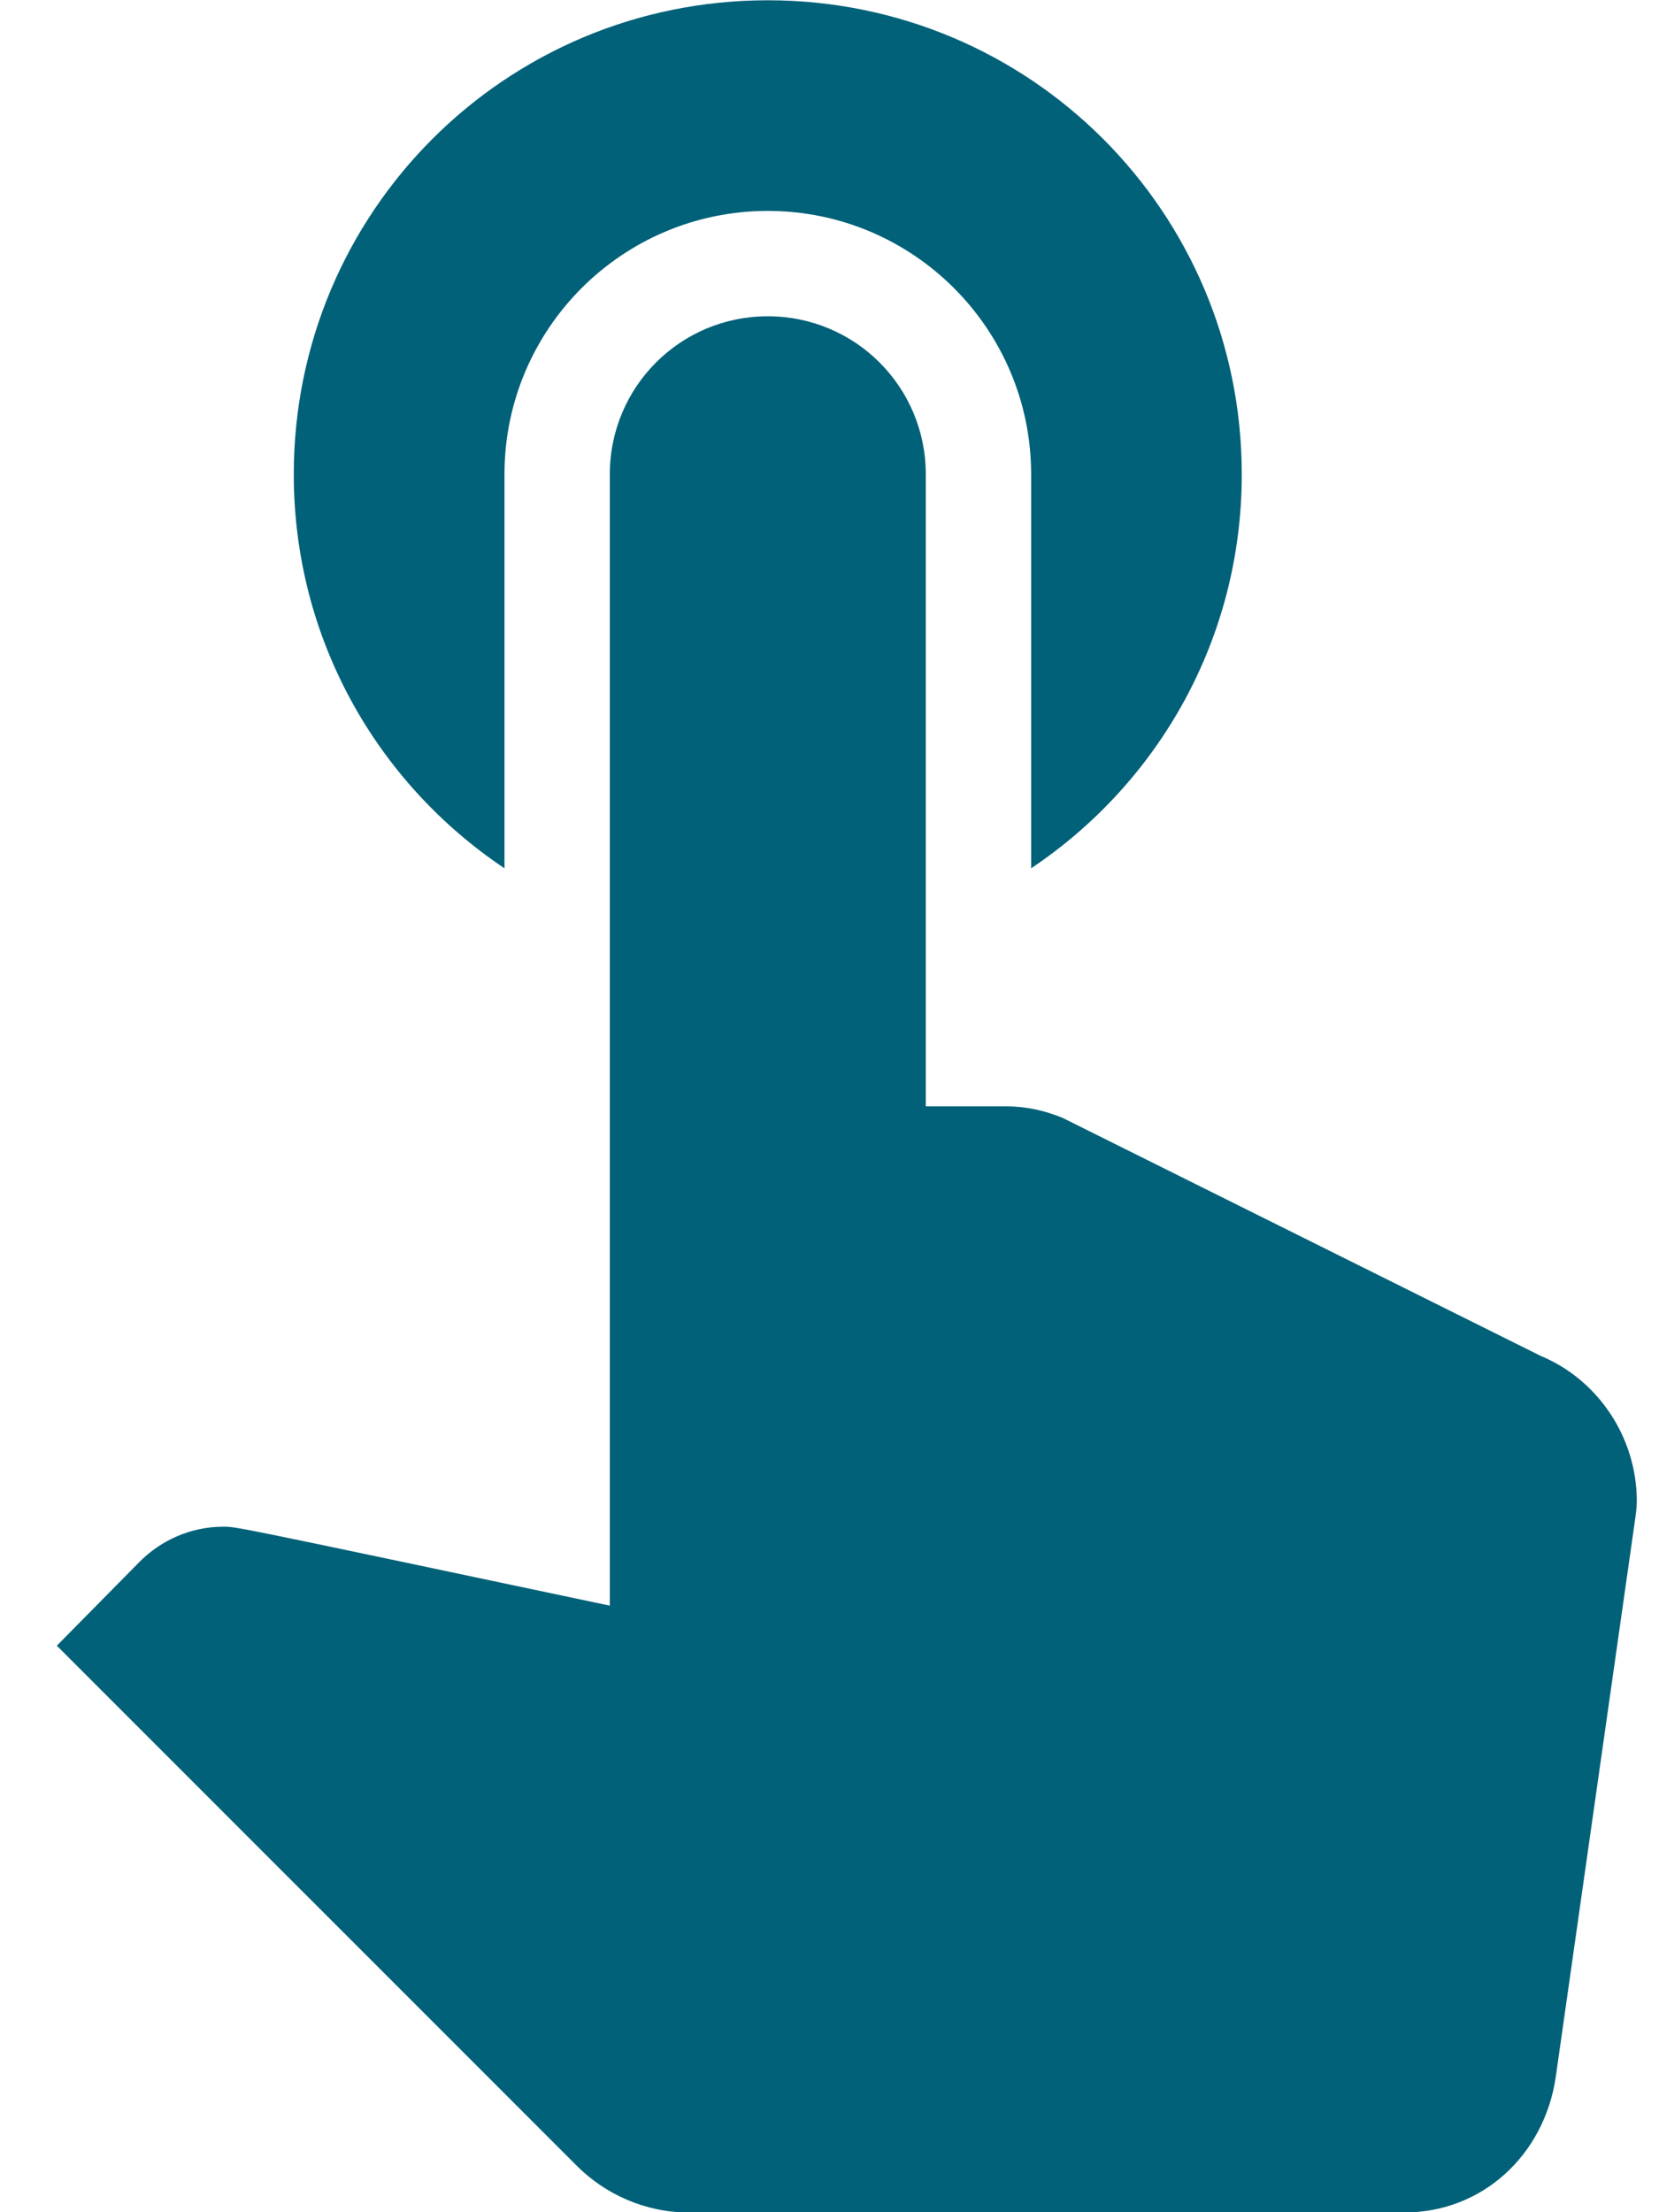 <svg width="24" height="32" viewBox="0 0 24 32" fill="none" xmlns="http://www.w3.org/2000/svg">
<path d="M7.298 12.56V6.861C7.298 4.758 9.004 3.051 11.107 3.051C13.21 3.051 14.917 4.758 14.917 6.861V12.56C16.761 11.325 17.964 9.238 17.964 6.861C17.964 3.066 14.902 0.004 11.107 0.004C7.313 0.004 4.25 3.066 4.25 6.861C4.25 9.238 5.454 11.325 7.298 12.56ZM22.292 19.615L15.374 16.171C15.115 16.064 14.841 16.003 14.551 16.003H13.393V6.861C13.393 5.596 12.372 4.575 11.107 4.575C9.842 4.575 8.822 5.596 8.822 6.861V23.226C3.336 22.068 3.427 22.084 3.229 22.084C2.757 22.084 2.33 22.282 2.025 22.586L0.822 23.805L8.349 31.333C8.761 31.744 9.34 32.004 9.964 32.004H20.311C21.454 32.004 22.338 31.165 22.505 30.053L23.648 22.023C23.663 21.916 23.679 21.809 23.679 21.718C23.679 20.773 23.1 19.95 22.292 19.615Z" fill="#006178"/>
</svg>
